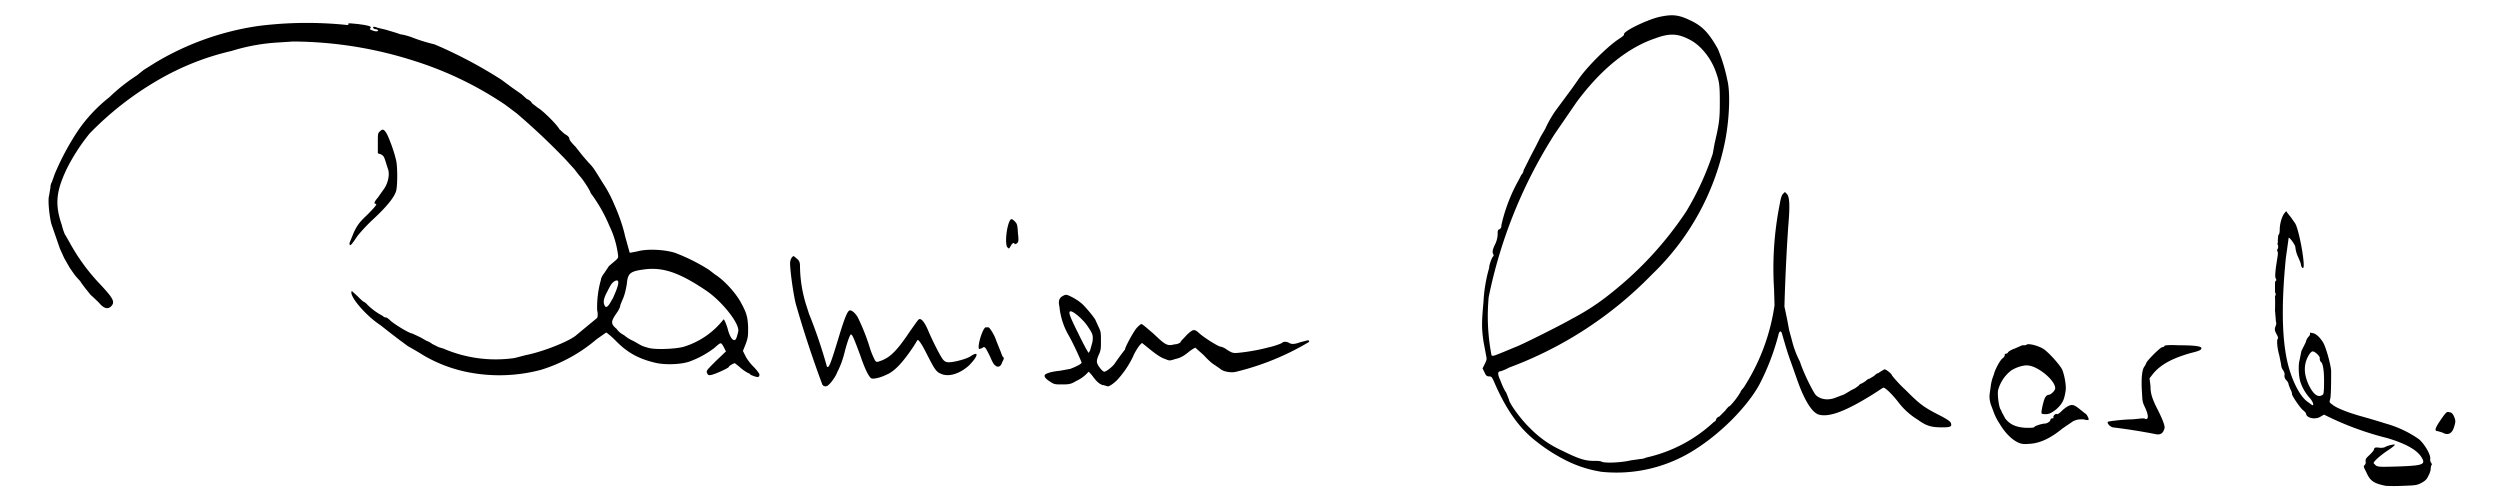 <svg xmlns="http://www.w3.org/2000/svg" width="200" height="40" viewBox="0 0 52.9 10.6"><path d="M637.3 153c-2.5-.5-3.3-1-4.1-2.8-.6-1.2-.7-1.3-.4-1.6.2-.2.3-.5.2-.8 0-.4 0-.6.8-1.3.5-.5 1-1 1-1.3.1-.3.3-.4 1-.3.6.1 1 0 1.3-.1.6-.4 2.3-.7 2.1-.5 0 .1-.7.7-1.5 1.2-1.5 1-3 2.3-3 2.7l.5.5c.5.3 1 .3 4.5.2 5.7-.2 6.2-.4 5-2.2-1.1-1.5-3.4-2.7-7-3.8a64.2 64.2 0 0 1-13.5-5l-.7.4c-1 .7-2.9.4-3.1-.5 0-.3-.4-.6-.6-.8-.6-.4-2.5-3.2-2.4-3.5 0 0 0-.4-.3-.9l-.4-1c0-.3-.2-.7-.5-1-.3-.3-.4-.6-.4-1 .1-.3 0-.6-.2-1-.2-.2-.5-.8-.5-1.3l-.4-2c-.4-1.4-.6-3.2-.3-3.5.1-.2 0-.5-.3-1-.4-.8-.4-1-.2-1.6.2-.4.2-.8.1-1l-.2-2.4a40.7 40.7 0 0 0 0-3c.2-.3.2-.6 0-.8v-1.5c0-.5 0-.9.2-1 .1 0 .1-.2 0-.4-.2-.2-.2-.8 0-2.5l.4-2.6v-.6c-.2-.2-.2-.4 0-.7.1-.3.1-.5 0-.8-.1-.2-.1-.4 0-.4v-.7l.1-1c.2 0 .3-.6.3-1.1 0-1.3.5-2.9 1-3.5.4-.5.4-.5.6-.1l.8 1 .9 1.3c.9 1.6 2.3 9.7 1.6 9.4-.2 0-.3-.3-.4-.6 0-.4-.3-1-.5-1.5-.4-.8-.6-1.5-.7-2.4-.1-.5-1.2-2-1.4-1.9a536.8 536.8 0 0 1-.6 4.3c-1.1 11.1-.8 19.2 1 24.4.9 2.7 2.2 5 3.5 6l1.1.8c.5.1 0-1-.6-1.6a9.7 9.7 0 0 1-1.8-3c-.5-1.2-.6-4-.3-4.9l.4-2 .4-.8.5-1c.1-.5.4-1 .6-1.2.2-.2.4-.5.3-.7 0-.2 0-.2.5-.1.8.1 1.6.9 2.3 2 .6 1 1.6 4.6 1.7 6 0 2 0 5.3-.2 6-.2.7-.2.7.5 1.2.8.7 3.4 1.7 5.9 2.4a163.2 163.2 0 0 1 5.4 1.6 23 23 0 0 1 7 3.3c1.2 1 2.6 3.4 2.4 4.2 0 .2 0 .6.2.8.2.3.2.5 0 .6l-.1.7c0 .4-.2 1-.5 1.5-.3.7-.6 1-1.5 1.5-1 .5-1.3.5-4 .6a37 37 0 0 1-3.5 0zm-13.4-19.3c.2-.1.3-.5.3-3 0-2-.2-3.7-.7-4a1 1 0 0 1-.2-.8c0-.4-1-1.4-1.5-1.4-.4 0-1 .9-1.4 2-.5 1.6-.3 3.2.5 5 1 2.1 2 2.9 3 2.2zm-153 16.3a25.3 25.3 0 0 1-8-2.7 36 36 0 0 1-7-4.8c-3-2.7-5.4-6.4-7.5-11.2-.6-1.4-.7-1.5-1.2-1.5s-.7-.2-1-.9l-.4-.8.5-1c.4-.8.4-1 .3-1.5l-.6-3.2c-.4-2.8-.4-4 0-8.4a31.6 31.6 0 0 1 1.2-7.2c0-.7.6-2.3.9-2.5.1-.1 0-.3 0-.4-.3-.4-.2-1 .5-2.4.2-.5.4-1.2.4-1.8 0-.7 0-1 .4-1.1.3-.2.4-.4.4-.9a35.4 35.4 0 0 1 3.7-9.6l.5-1c.3-.3.5-.7.5-1l.5-1 1-2 1.1-2.1 1-2 1-1.7a23.1 23.1 0 0 1 2.3-4l3.4-4.6L466 67c1.8-2.7 6.3-7.2 8.8-8.8.6-.4 1-.7 1-.9-.3-.6 4.6-3 7.4-3.7 2.8-.6 4.1-.5 6.6.7 2.6 1.2 4 2.7 5.9 6.1a36 36 0 0 1 2 6.6c.6 2.3.5 7.6-.4 12.5a53.6 53.6 0 0 1-15.6 28.7 81.9 81.9 0 0 1-30.2 19.7l-.8.4-1 .4c-.7 0-.8.5-.1 2 .3.8.8 2 1.2 2.5l.6 1.5c0 .7 2.5 4.2 4.4 6a22 22 0 0 0 6.8 4.8c3.2 1.6 4.8 2.2 6.6 2.2.8 0 1.6 0 1.9.2.7.3 4 .2 6.1-.3l2.1-.3a3 3 0 0 0 1.2-.3 30.7 30.7 0 0 0 14.4-7.6c.2 0 .3-.2.4-.4 0-.2.3-.6.7-.7l1.2-1.2c.4-.5.8-1 1-1a15 15 0 0 0 2.3-3c0-.2.4-.6.7-1a43.4 43.4 0 0 0 6.5-17.4l-.1-3.4a69.6 69.6 0 0 1 1.2-18c.2-1.2.4-1.9.7-2.2l.4-.4.4.4c.6.6.7 2.4.3 7a422.5 422.5 0 0 0-.8 16.9 120 120 0 0 1 1 5l.6 2.2a20 20 0 0 0 1.7 4.5c.6 2 2.5 5.9 3.3 7 1 1 2.7 1.3 4.5.5l1.6-.6 1.5-.9.8-.4.7-.5c.2-.3.5-.5.7-.5l.8-.5c.3-.3.6-.5.8-.5l1-.6c.3-.3.7-.6.9-.6l.6-.4.7-.4c.4 0 1.6 1 1.6 1.3a27 27 0 0 0 2.8 3c3 3 3.8 3.7 7.6 5.6 1.5.8 2 1.2 2.1 1.5.2.7 0 .9-1.8.9-2.4 0-3.4-.3-5.2-1.6a15 15 0 0 1-4.2-3.8c-1.4-1.8-2.9-3.2-3.2-3l-2 1.3c-5.9 3.7-9.4 5-11.6 4.4-1.4-.4-3-2.9-4.5-7.1l-1.2-3.4c-.8-2.2-1-2.8-2.1-6.6-.2-.8-.6-.7-.8.3a50 50 0 0 1-4 10.4c-2.5 4.6-8 10.2-13.5 13.7a30.8 30.8 0 0 1-20.2 4.8zm-20.6-25.4 2.4-1c1-.3 10-4.8 12.2-6.1a49 49 0 0 0 8.2-5.4A74.7 74.7 0 0 0 489 94.8a60.1 60.1 0 0 0 5.6-12.2l.4-2.2c1-4.3 1.1-5.2 1.1-8.8 0-3.7-.1-4.4-1-6.8-1.1-2.8-3.2-5.3-5.4-6.4-2.5-1.3-4.2-1.4-7.2-.3-6 2-11.7 6.7-16.8 13.6l-4.6 6.7a102.1 102.1 0 0 0-14 34.6 43.7 43.7 0 0 0 .6 12.3c.2.3.6.1 2.6-.7zm109 19.2c-1.4-.7-2.7-2-3.9-4a11.4 11.4 0 0 1-1.3-2.6l-.6-1.6c-.3-1.3-.3-1.5 0-3.4a9.4 9.4 0 0 1 .7-2.8c.2-1 1.3-3 1.8-3.4.3-.2.5-.5.5-.7 0-.1 0-.3.2-.3s.4-.1.5-.3c.1-.2.8-.6 1.4-.8l1.6-.7h.6l.3-.1c.3-.4 2.7.2 3.8 1 1.3 1 3.4 3.4 3.8 4.3.5 1.2.9 3.6.7 4.5-.3 2-.7 2.7-2 3.9-1.2.9-1.6 1-2.2 1-.4 0-.8 0-.9-.2-.1-.3.5-3.2.9-3.5.1-.2.4-.4.6-.4.5 0 1.4-.9 1.4-1.4 0-1.6-3.4-4.5-5.6-4.8-1-.2-2.8.4-3.8 1.1a7.8 7.8 0 0 0-2.7 4.1c-.2 1 .2 3.9.6 4.2l.2.5.7 1.3c1 1.3 2.3 1.9 4.5 2 1 0 1.6 0 1.7-.2.1-.2 1.6-.7 2.2-.7.5 0 1.2-.5 1.2-.8 0-.2.1-.3.4-.3.2 0 .3-.1.2-.3 0-.3.5-.8.8-.6.2 0 .5-.2.8-.5 1-1 2-1.6 2.6-1.4.3 0 1 .5 1.6 1l1 .8c.2 0 .7.9.7 1.2 0 .2-.4.2-1.1 0-1 0-1.3 0-2.2.4l-2.2 1.5c-2.7 2.2-4.9 3.2-7.2 3.3-1.2.1-1.6 0-2.3-.3zm29-1.8a125 125 0 0 0-8.9-1.4c-.7-.2-1.3-1-1-1.2.8-.2 3.7-.5 5.2-.5l2-.2h.5c.1.1.4.2.5.1.4-.1.3-1-.3-2.3-.6-1.3-.6-1.3-.7-3.3-.2-3 0-5 .6-5.6l.3-.6c0-.4 3-3.4 3.4-3.4.2 0 .4-.1.5-.3.1-.1 1-.2 3-.1 3.3 0 4.8.2 4.8.6 0 .4-.5.6-2.1 1-4 1.1-6.6 2.5-8.2 4.5l-.7.9.2 1.6c0 1.7.4 2.6 1 4 1.5 2.9 2 4.2 2 4.9-.3 1.2-.9 1.6-2.1 1.3zm61-.3-1-.3c-.7 0-.6-.5.3-1.9 1.5-2.2 1.6-2.3 2.2-2.1.4 0 .7.3 1 1 .3.8.3 1 0 2-.4 1.5-1.3 2-2.5 1.3zm-343.4-10a231.3 231.3 0 0 1-5.7-17.3c-.5-2-1.2-6.9-1.2-8.6 0-.7.4-1.5.8-1.5l.7.6c.5.4.6.8.6 1.6a28.4 28.4 0 0 0 1.2 7.8l.7 2.2a105.3 105.3 0 0 1 3.8 11.2c.4.5.8-.6 2.3-5.5 1.5-5 2.1-6.4 2.6-6.4.6 0 1.5 1 1.9 2a43.5 43.5 0 0 1 2.2 5.6 17 17 0 0 0 1.2 3c.3.4.4.4 1.2.1 2-.7 3.5-2.2 6.1-6.1 1-1.4 1.8-2.6 2-2.7.5-.3 1.2.6 1.9 2.2 1 2.4 2.7 5.7 3.2 6.3.4.5.8.6 1.3.6 1 0 3.8-.7 4.6-1.3 1.8-1.2 1.6 0-.4 2-2 1.8-4.4 2.5-6 1.7-1-.4-1.4-1.2-3-4.3-1-2-1.7-3-1.9-2.8l-.8 1.3c-2.2 3.3-4 5.3-5.7 6-1.4.7-2.8 1-3.3.8-.5-.3-1.4-2.1-2.3-4.8-1.3-3.5-1.7-4.5-2-4.5-.2 0-.8 1.6-1.4 4a19 19 0 0 1-1.5 4c-.4 1.1-1.8 3-2.4 3-.2 0-.5 0-.7-.3zm59.5 0c-.8-.3-1.2-.6-2-1.6a9 9 0 0 0-1.1-1.3l-.7.7a8 8 0 0 1-2 1.3c-1 .6-1.4.7-2.9.7s-1.7 0-2.6-.6c-1.4-.9-1.5-1.5-.4-1.8.4-.2 1.5-.4 2.5-.5l2.2-.4c1.3-.5 2.3-1 2.4-1.3 0-.2-1.7-4-2.8-5.9a15 15 0 0 1-1.9-6c-.3-1.3 0-1.9.8-2.3.6-.3.7-.3 1.9.3.6.3 1.7 1 2.3 1.6 1 1 2.7 3.1 2.7 3.4l.6 1.3c.5 1 .5 1.3.5 3 0 1.5 0 2-.5 3-.4 1-.4 1.3-.3 1.7.3.8 1.2 1.8 1.5 1.8.4 0 1.7-1 2.2-1.7a50 50 0 0 1 2.2-3c0-.5 1.8-3.8 2.5-4.6.4-.4.8-.8 1-.8.2 0 1.3 1 2.5 2 2.6 2.5 3 2.7 4.5 2.3.6 0 1.2-.3 1.3-.5 0-.2.7-.8 1.3-1.5 1.4-1.3 1.6-1.3 2.7-.3 1 .9 4 2.8 4.5 2.8.2 0 .9.3 1.4.7 1 .6 1.2.7 2.3.6a41.1 41.1 0 0 0 6.6-1.2c.2 0 2.6-.7 2.8-1 .3-.2.9-.2 1.4.1.5.3 1.1.3 2.2-.1l1.5-.4c.5-.1.6 0 .5.3a55.5 55.5 0 0 1-15.4 6.3c-1 .3-2.8 0-3.4-.6l-1.3-.9c-.4-.2-1.4-1.1-2.2-2l-1.8-1.6s-.8.4-1.5 1c-1 .8-1.7 1.2-2.7 1.4-1.2.4-1.3.4-2.2 0-1-.3-2.2-1.2-3.9-2.6l-1-.8-.4.4c-.2.2-1 1.3-1.5 2.5a20 20 0 0 1-3.4 5c-.7.7-1.7 1.4-2 1.3l-1-.3zm-2.8-7.4.5-1.8c.2-1.5 0-1.8-1-3.3-.9-1.4-3-3.2-3.6-3.2-.6 0-.3.9 1.6 4.7 1.1 2.3 2.1 4.1 2.2 4.1l.3-.5zm-72 5c-.8-.3-1.8-1-2.3-1.5l-1-.8c-.3 0-1.3.6-1.3.8 0 .2-3 1.6-3.8 1.7-.5.1-.6 0-.8-.4-.2-.5-.1-.6 1.9-2.6l2.1-2-.5-1c-.6-1-.5-1-2 .3a20 20 0 0 1-5.1 2.8c-1.8.7-5.4.8-7.4.3-3.4-.8-5.9-2.1-8.4-4.7-1-1-1.9-1.7-2-1.7l-2 1.4a33.2 33.2 0 0 1-11.8 6.5 34.4 34.4 0 0 1-15 .6 30.2 30.2 0 0 1-9.8-3.6 81.5 81.5 0 0 0-3.4-2l-1.9-1.4-1.7-1.3-2.3-1.8c-3.2-2.1-6.8-6.4-6-7.2l1.2 1.1c.6.6 1.2 1.2 1.4 1.2l.4.3a13.2 13.2 0 0 0 3.6 2.7c.1.2.4.3.6.3.2 0 .6.3 1 .7.9.8 4 2.7 4.6 2.7l1.7.8 1.4.8c.1 0 .6.2 1.1.6l1.4.7 1 .3a28 28 0 0 0 15.1 2l2.3-.6c3.6-.7 8.9-2.8 10.6-4.1a932 932 0 0 1 4.6-3.8c.1-.3.2-.8 0-1.6a21.2 21.2 0 0 1 .8-6.5c0-.3.3-.9.7-1.4l1-1.5 1.3-1.1c.7-.6.7-.7.6-1.4a19.6 19.6 0 0 0-1.8-6 32.3 32.3 0 0 0-4-7c0-.4-1.7-3-2.4-3.7l-1-1.3-2-2.2A143.9 143.9 0 0 0 241 74l-2.4-1.8a74.3 74.3 0 0 0-19.3-9.3 85.3 85.3 0 0 0-25.7-4.1l-3 .2a41 41 0 0 0-10 1.8 55.8 55.8 0 0 0-15.8 6.3 66.9 66.9 0 0 0-14.3 11.2 41.2 41.2 0 0 0-4.9 7.6c-2.2 4.7-2.5 7.4-1 11.8.3 1.2.7 2.2.8 2.2l.8 1.4a42 42 0 0 0 6 8.4c3.4 3.6 3.8 4.3 2.8 5.3-.7.6-1.5.4-2.5-.8a43.2 43.2 0 0 0-1.8-1.7c-.4-.5-1.8-2.2-2.2-2.9l-1-1.1-.5-.7-.7-1-1.2-2.1-.9-2-1.8-5.2c-.4-1.5-.8-5-.5-6l.3-1.8c0-.5.2-1 .3-1.1l.6-1.7a55 55 0 0 1 5-9.3 32.1 32.1 0 0 1 6.6-7 37.2 37.2 0 0 1 5.8-4.6l1.5-1.2 2.4-1.5a59 59 0 0 1 21.9-7.8 82.4 82.4 0 0 1 18.8-.2c.2 0 .3-.1.3-.2-.2-.2 0-.2 2 0 2.3.3 3 .5 2.6.9-.2.2 0 .3.6.5s.9.2 1 0c.2-.1 0-.2-.4-.3-.3 0-.6-.2-.6-.3 0-.3.2-.3 1 0l1.7.4 2 .6 1.2.4c.3 0 1.6.3 2.8.8a37 37 0 0 0 4.3 1.3l1.4.6a96.6 96.6 0 0 1 12.8 6.9l2.3 1.7 2 1.4 1.1 1c.4.1.9.5 1.1.9l1.3 1c.8.4 4 3.5 4.5 4.5l1.1 1c.6.3 1 .7 1 1 0 .3.6 1 1.3 1.7L255 83l1.3 1.5c1 1 1.2 1.4 3 4.3a26 26 0 0 1 2.4 4.5c1 2.2 1.9 4.8 2.3 6.7l1 3.6 1.6-.3c2.1-.6 5.8-.4 8 .3a39.5 39.5 0 0 1 7.2 3.6l1.3 1c1.9 1.2 4.2 3.7 5.4 5.8 1.2 2.2 1.5 3 1.6 5.3 0 2 0 2.2-.5 3.6l-.6 1.5.5 1c.2.5 1 1.6 1.7 2.3.7.7 1.3 1.5 1.3 1.7 0 .7-.4.7-2 0zm-14.1-5.8a17 17 0 0 0 8.4-5.8c.2 0 .8 1.6 1 2.5.4 1.2.8 1.9 1.3 1.9.3 0 .5-.5.8-1.8.4-1.6-3.4-6.4-6.8-8.7-5.5-3.7-9-5-13-4.5-3.1.4-3.6.8-3.8 3-.2 1.3-.5 2.6-1 3.6l-.4 1c0 .5-.5 1.3-1 2-1 1.5-1 2 .2 3 .4.6 1 1 1 1l.8.5c.3.3 1.1.8 1.8 1.1l1.4.8c.4.2.5.3 1.6.6 1.4.5 6 .3 7.7-.2zm-15.2-10c1.5-3.2 1.7-4.5.5-3.9-.6.4-.8.7-1.6 2.3-.7 1.3-.9 2.2-.5 2.9.3.6.8.2 1.6-1.4zm81.3 14c-.3 0-.7-.7-1.2-1.9-1-2-1.1-2.3-1.7-1.8l-.6.2c-.5-.4.6-4.1 1.3-4.6h.7c.4.3 1.3 1.8 1.6 2.8l.6 1.5.4 1 .3.8c.4.4.4.5 0 1.2-.3 1-.8 1.2-1.4.9zm2.5-25c-.7-.8-.1-5.3.7-6 .2-.1.4 0 .8.4.5.5.6.7.7 2.5.2 1.7.1 1.9-.2 2.2l-.5.2c0-.5-.5-.3-.8.3-.4.7-.4.7-.7.3zm-139.5-1 .9-2.2c.7-1.5 1.2-2.2 2.8-3.7 2-2 2.2-2.4 1.8-2.4-.4 0-.2-.5.5-1.3l.7-1 .5-.7c1-1.3 1.4-3.4.9-4.5l-.5-1.6c-.3-.9-.4-1.1-1-1.4l-.6-.2v-2.2c0-2 0-2.1.5-2.5.5-.5.8-.4 1.3.4.4.6 1.6 3.7 2 5.5.4 1.1.4 5.5.1 6.7-.3 1.3-2 3.4-4.8 6a36 36 0 0 0-3.4 3.6c-1.4 2.1-1.7 2.4-1.7 1.5z" style="fill:#000;stroke-width:.198" transform="matrix(.1 0 0 .1 -13.2 -5)"/></svg>